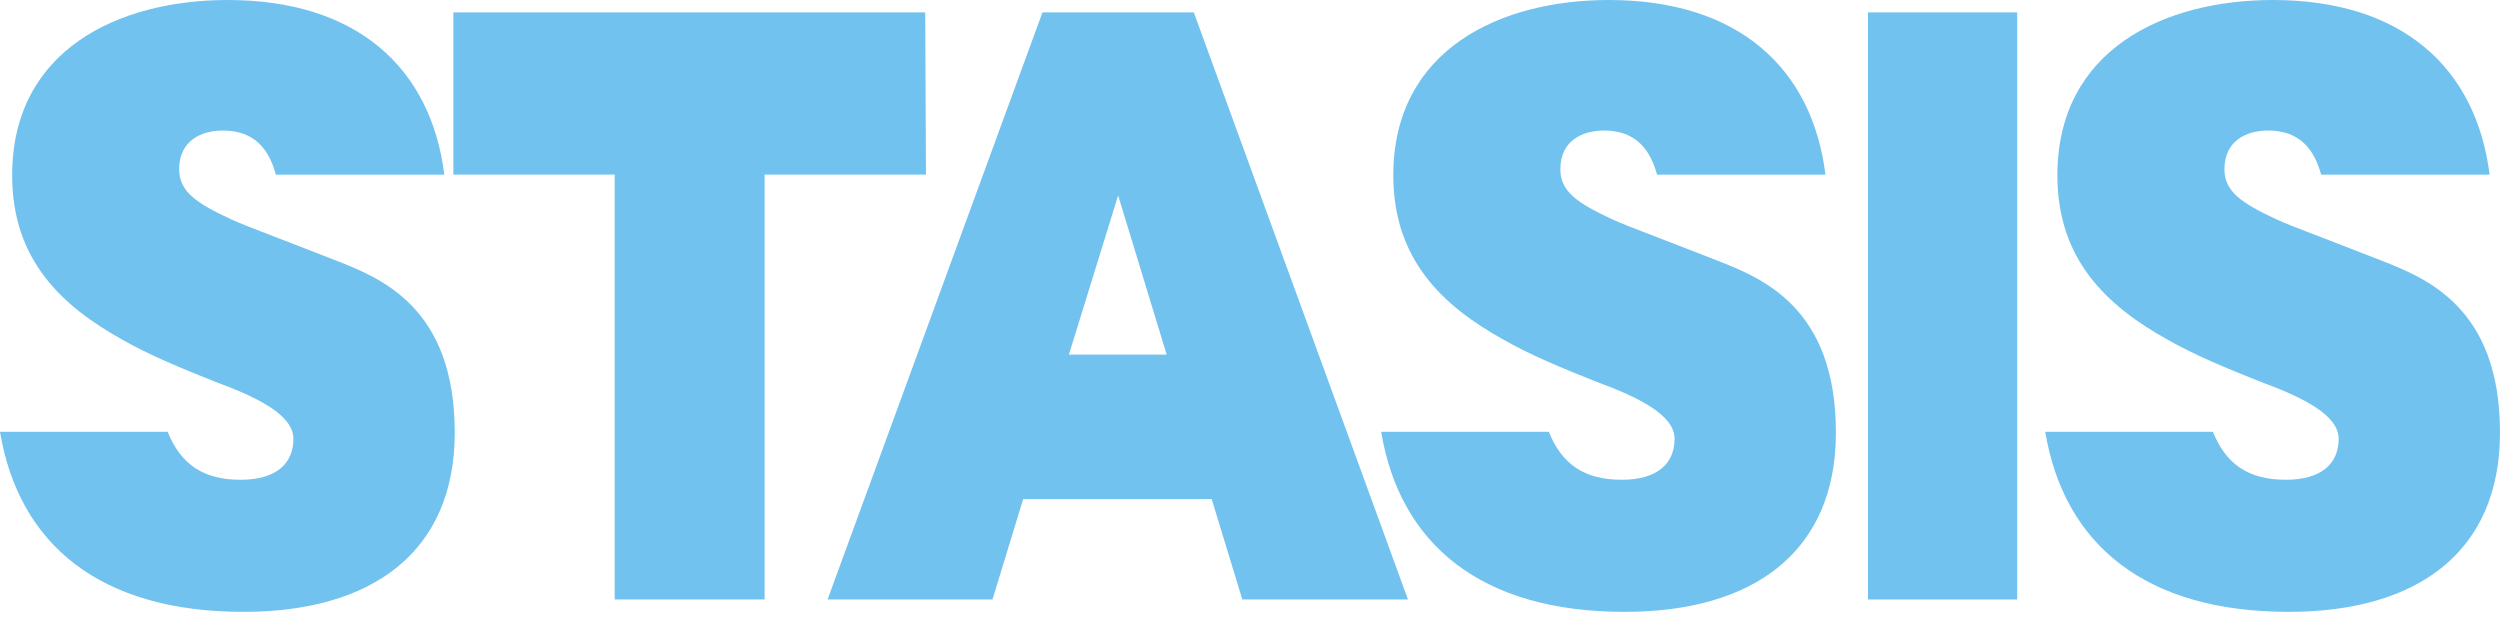 <svg width="63" height="16" viewBox="0 0 63 16" fill="none" xmlns="http://www.w3.org/2000/svg">
<path d="M20.855 15.107L26.27 0.312L30.084 0.312L35.481 15.107H31.307L30.534 12.576L25.784 12.576L25.011 15.107H20.855ZM26.936 8.936L29.4 8.936L28.177 4.925L26.936 8.936Z" fill="#72C2EF"/>
<path d="M23.334 4.4L19.268 4.4V15.107L15.49 15.107L15.49 4.4L11.425 4.4V0.312L23.316 0.312L23.334 4.4Z" fill="#72C2EF"/>
<path d="M47.073 15.107V0.312L50.833 0.312V15.107H47.073Z" fill="#72C2EF"/>
<path fill-rule="evenodd" clip-rule="evenodd" d="M0 10.881C0.473 13.718 2.518 15.419 6.135 15.419C9.391 15.419 11.46 13.9 11.46 10.902C11.46 7.737 9.595 7.007 8.449 6.558C8.382 6.532 8.318 6.507 8.257 6.483C7.725 6.276 7.316 6.118 6.994 5.994L6.994 5.994C6.349 5.746 6.057 5.633 5.829 5.529C4.947 5.12 4.515 4.828 4.515 4.264C4.515 3.543 5.073 3.29 5.613 3.29C6.219 3.29 6.723 3.552 6.953 4.402H11.197C10.86 1.698 8.981 0 5.739 0C3.004 0 0.306 1.246 0.306 4.419C0.306 6.541 1.547 7.709 3.094 8.566C3.742 8.936 4.533 9.267 5.415 9.617C6.476 10.007 7.394 10.454 7.394 11.058C7.394 11.681 6.962 12.09 6.063 12.09C5.111 12.09 4.552 11.691 4.225 10.881H0Z" fill="#72C2EF"/>
<path fill-rule="evenodd" clip-rule="evenodd" d="M51.54 10.881C52.014 13.718 54.058 15.419 57.675 15.419C60.931 15.419 63 13.9 63 10.902C63 7.737 61.135 7.007 59.989 6.558C59.923 6.532 59.859 6.507 59.798 6.483C59.265 6.276 58.856 6.118 58.535 5.994L58.535 5.994C57.889 5.746 57.597 5.633 57.369 5.529C56.488 5.12 56.056 4.828 56.056 4.264C56.056 3.543 56.614 3.29 57.153 3.29C57.759 3.29 58.263 3.552 58.493 4.402H62.738C62.4 1.698 60.521 0 57.279 0C54.545 0 51.846 1.246 51.846 4.419C51.846 6.541 53.088 7.709 54.635 8.566C55.282 8.936 56.074 9.267 56.955 9.617C58.017 10.007 58.934 10.454 58.934 11.058C58.934 11.681 58.502 12.09 57.603 12.09C56.651 12.09 56.093 11.691 55.765 10.881H51.54Z" fill="#72C2EF"/>
<path fill-rule="evenodd" clip-rule="evenodd" d="M40.94 15.419C37.323 15.419 35.278 13.718 34.805 10.881H39.03C39.357 11.691 39.916 12.09 40.868 12.09C41.767 12.09 42.199 11.681 42.199 11.058C42.199 10.454 41.282 10.007 40.22 9.617C39.339 9.267 38.547 8.936 37.9 8.566C36.352 7.709 35.111 6.541 35.111 4.419C35.111 1.246 37.809 0 40.544 0C43.786 0 45.665 1.698 46.002 4.402H41.758C41.528 3.552 41.024 3.29 40.418 3.29C39.878 3.29 39.321 3.543 39.321 4.264C39.321 4.828 39.752 5.12 40.634 5.529C40.862 5.633 41.154 5.746 41.799 5.994L41.799 5.994C42.121 6.118 42.53 6.276 43.062 6.483C43.124 6.507 43.188 6.532 43.254 6.558C44.4 7.007 46.265 7.737 46.265 10.902C46.265 13.9 44.196 15.419 40.94 15.419Z" fill="#72C2EF"/>
</svg>

